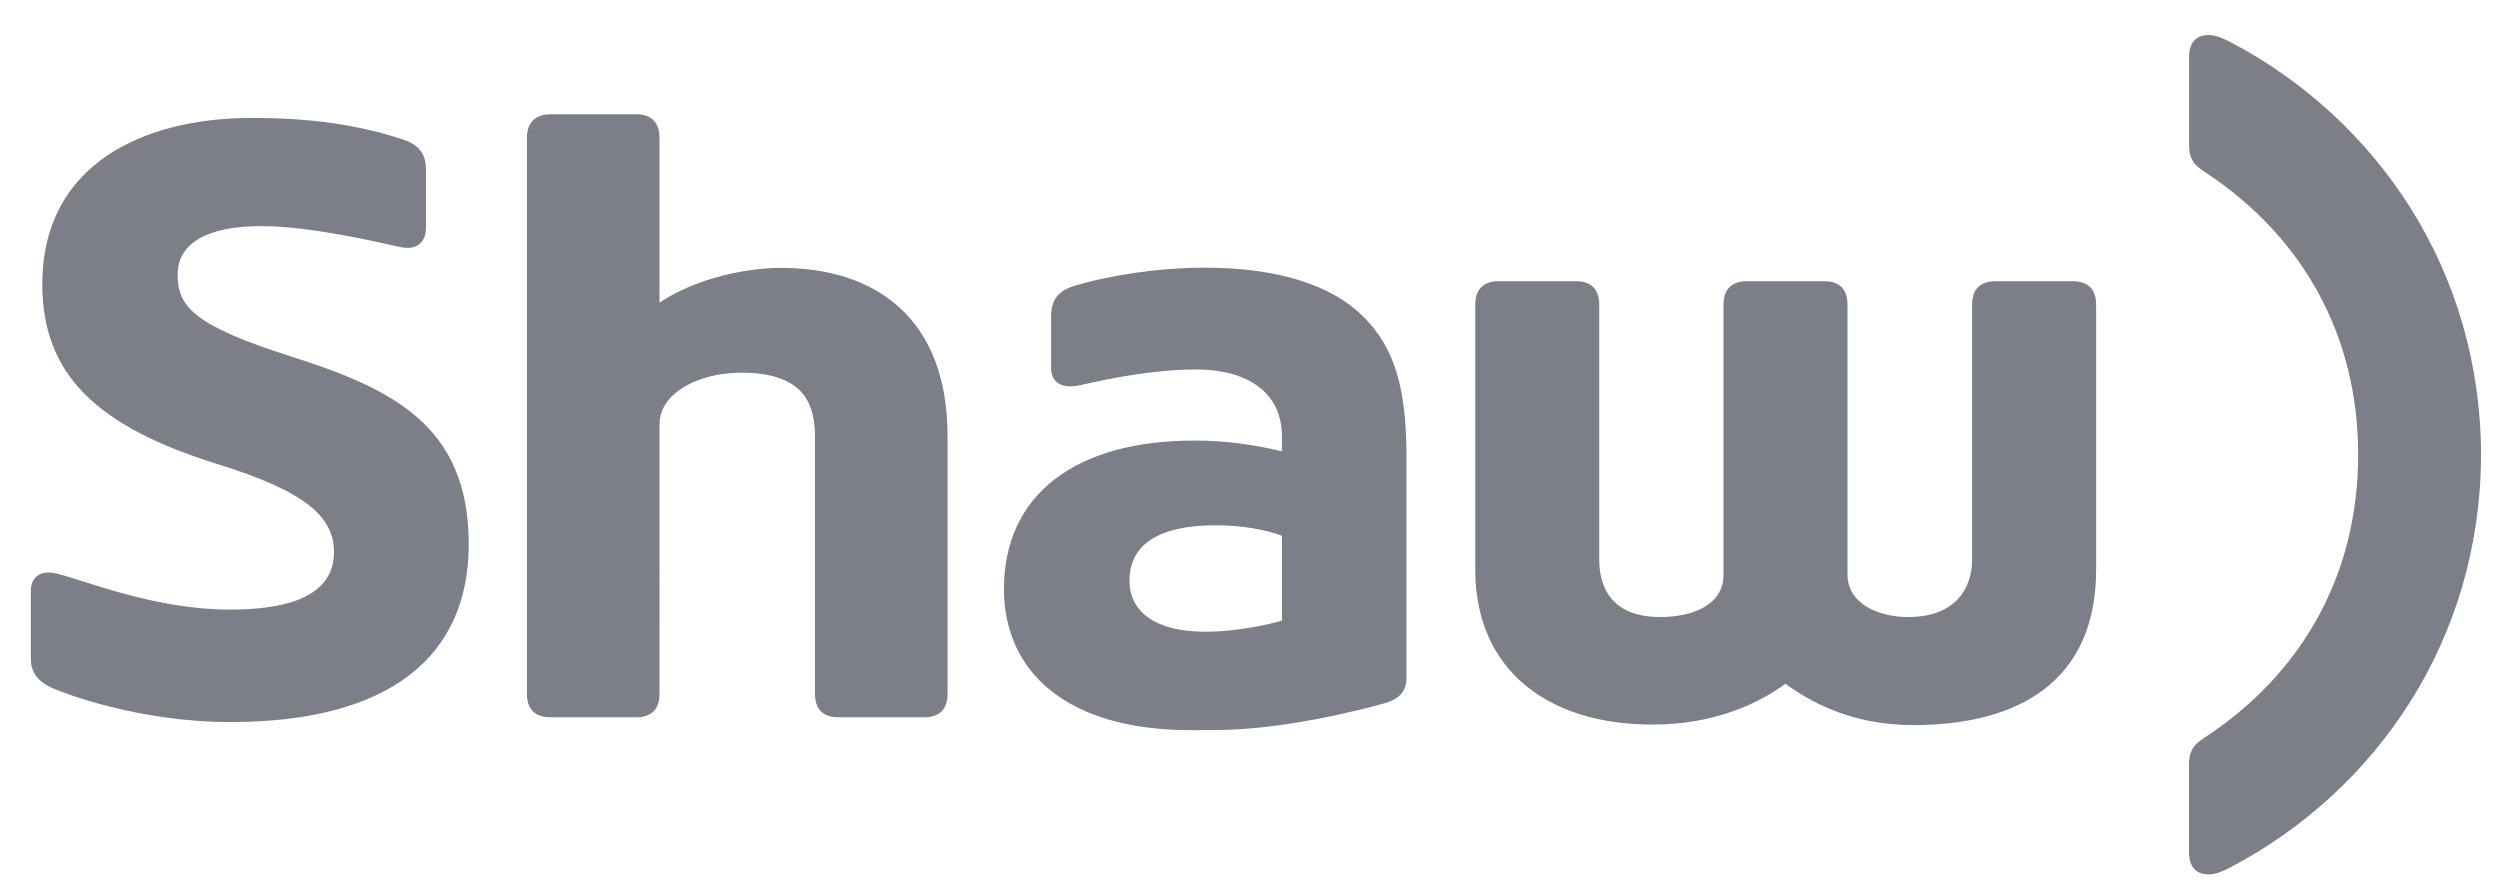 <?xml version="1.0" encoding="utf-8"?>
<!-- Generator: Adobe Illustrator 24.2.0, SVG Export Plug-In . SVG Version: 6.00 Build 0)  -->
<svg version="1.1" id="Layer_1" xmlns="http://www.w3.org/2000/svg" xmlns:xlink="http://www.w3.org/1999/xlink" x="0px" y="0px"
	 viewBox="0 0 628.67 225.33" style="enable-background:new 0 0 628.67 225.33;" xml:space="preserve">
<style type="text/css">
	.st0{fill:#7c7f87;}
</style>
<path class="st0" d="M521.19,70.71h-19.34c-3.94,0-5.93,2.08-5.93,5.93v64.12c0,7.16-4.18,14.4-16.07,14.4
	c-7.88,0-15.26-3.6-15.26-10.64V76.64c0-3.98-2.08-5.93-5.92-5.93h-19.35c-3.92,0-5.91,2.08-5.91,5.93v67.88
	c0,7.58-7.66,10.64-15.91,10.64c-11.8,0-15.34-6.95-15.34-14.4V76.64c0-3.98-2.07-5.93-5.91-5.93h-19.35
	c-3.93,0-5.92,2.08-5.92,5.93v66.6c0,25.15,18.18,38.97,44.53,38.97c16.67,0,27.75-6.06,33.47-10.26
	c5.82,4.22,16.25,10.39,32.13,10.39c26.37,0,46-10.91,46-39.1c0-29.87,0-66.6,0-66.6C527.11,72.66,525.03,70.71,521.19,70.71z
	 M72.94,89.56c-24.41-7.79-28.27-12.53-28.27-20.56c0-7.99,7.78-12.14,20.99-12.14c12.43,0,29.31,4.03,34.99,5.27
	c4.38,0.95,6.46-1.46,6.46-4.78V42.58c0.01-3.1-1.06-5.93-5.71-7.48c-10.39-3.47-23.19-5.64-39.62-5.42
	c-24.97,0.34-51.14,11.09-51.14,41.82c0,22.86,13.95,35.87,44.27,45.27c21.92,6.79,29.1,13.24,29.08,22.07
	c-0.02,9.29-8.15,14.46-26.15,14.46c-18.79,0-36.37-7.29-43.45-9.03c-4.42-1.09-6.64,0.97-6.64,4.46v16.92
	c0,4.68,3.37,6.62,6.73,7.92c0.81,0.31,19.69,8,43.41,8h0.3c40.1-0.07,59.56-16.7,59.68-44.44C118,106.84,98.43,97.67,72.94,89.56z
	 M196.35,67.36c-8.14,0-20.9,2.35-30.5,8.73c0,0,0-34.67,0-41.39c0-4.04-2.21-5.96-5.84-5.96h-21.58c-3.63,0-5.93,1.92-5.93,5.96
	c0,30.48,0,139.76,0,139.76c0,3.97,2.1,5.91,5.93,5.91h21.51c3.93,0,5.91-2.07,5.91-5.91V106.7c0-7.96,9.95-12.99,20.62-12.99
	c6.69,0,11.62,1.49,14.61,4.43c2.62,2.57,3.87,6.44,3.86,11.51v64.81c0,3.97,2.09,5.91,5.91,5.91h21.52c3.93,0,5.91-2.07,5.91-5.91
	v-64.62C238.34,80.1,220.3,67.36,196.35,67.36z M560.99,10.64c-1.5-0.79-3.67-1.84-5.58-1.84c-3.2,0-4.93,1.97-4.93,5.57v22.18
	c0,2.84,0.94,4.53,2.81,5.9c0,0,0.55,0.42,1.65,1.13C578.76,59.4,593,83.98,593,114.34c0,30.38-14.24,54.95-38.07,70.78
	c-1.09,0.72-1.65,1.13-1.65,1.13c-1.87,1.37-2.81,3.07-2.81,5.9v22.18c0,3.6,1.74,5.56,4.93,5.56c1.91,0,4.08-1.03,5.58-1.83
	c36.7-19.34,62.81-57.22,62.92-103.72C623.8,67.85,597.68,29.96,560.99,10.64z M302.9,67.31c-11.54,0-24,1.92-32.96,4.64
	c-3.39,1.06-5.62,3.2-5.62,7.37V92.5c-0.05,3.07,1.97,5.58,7.47,4.33c6.44-1.48,18.05-3.92,28.85-3.92
	c14.16,0,21.72,6.61,21.72,16.78v3.8c-6.96-1.64-13.79-2.7-22.05-2.7c-29.5,0-47.85,13.31-47.85,37.35
	c0,20.64,15.63,35.47,46.92,35.47h0.31c2.71-0.02,3.65-0.03,5.93-0.03c16.88,0,36.4-5.04,41.91-6.55c2.15-0.58,6.15-1.7,6.15-6.48
	v-55.22c0.07-18.16-3.19-28.22-11.06-35.92C335.06,72,322.01,67.31,302.9,67.31z M322.37,156.06c-1.81,0.53-10.21,2.79-19.33,2.79
	c-12.75,0-19.02-5.17-19.02-12.85c0-7.77,5.49-13.91,21.78-13.91c6.75,0,12.89,1.21,16.57,2.65V156.06z"/>
</svg>
